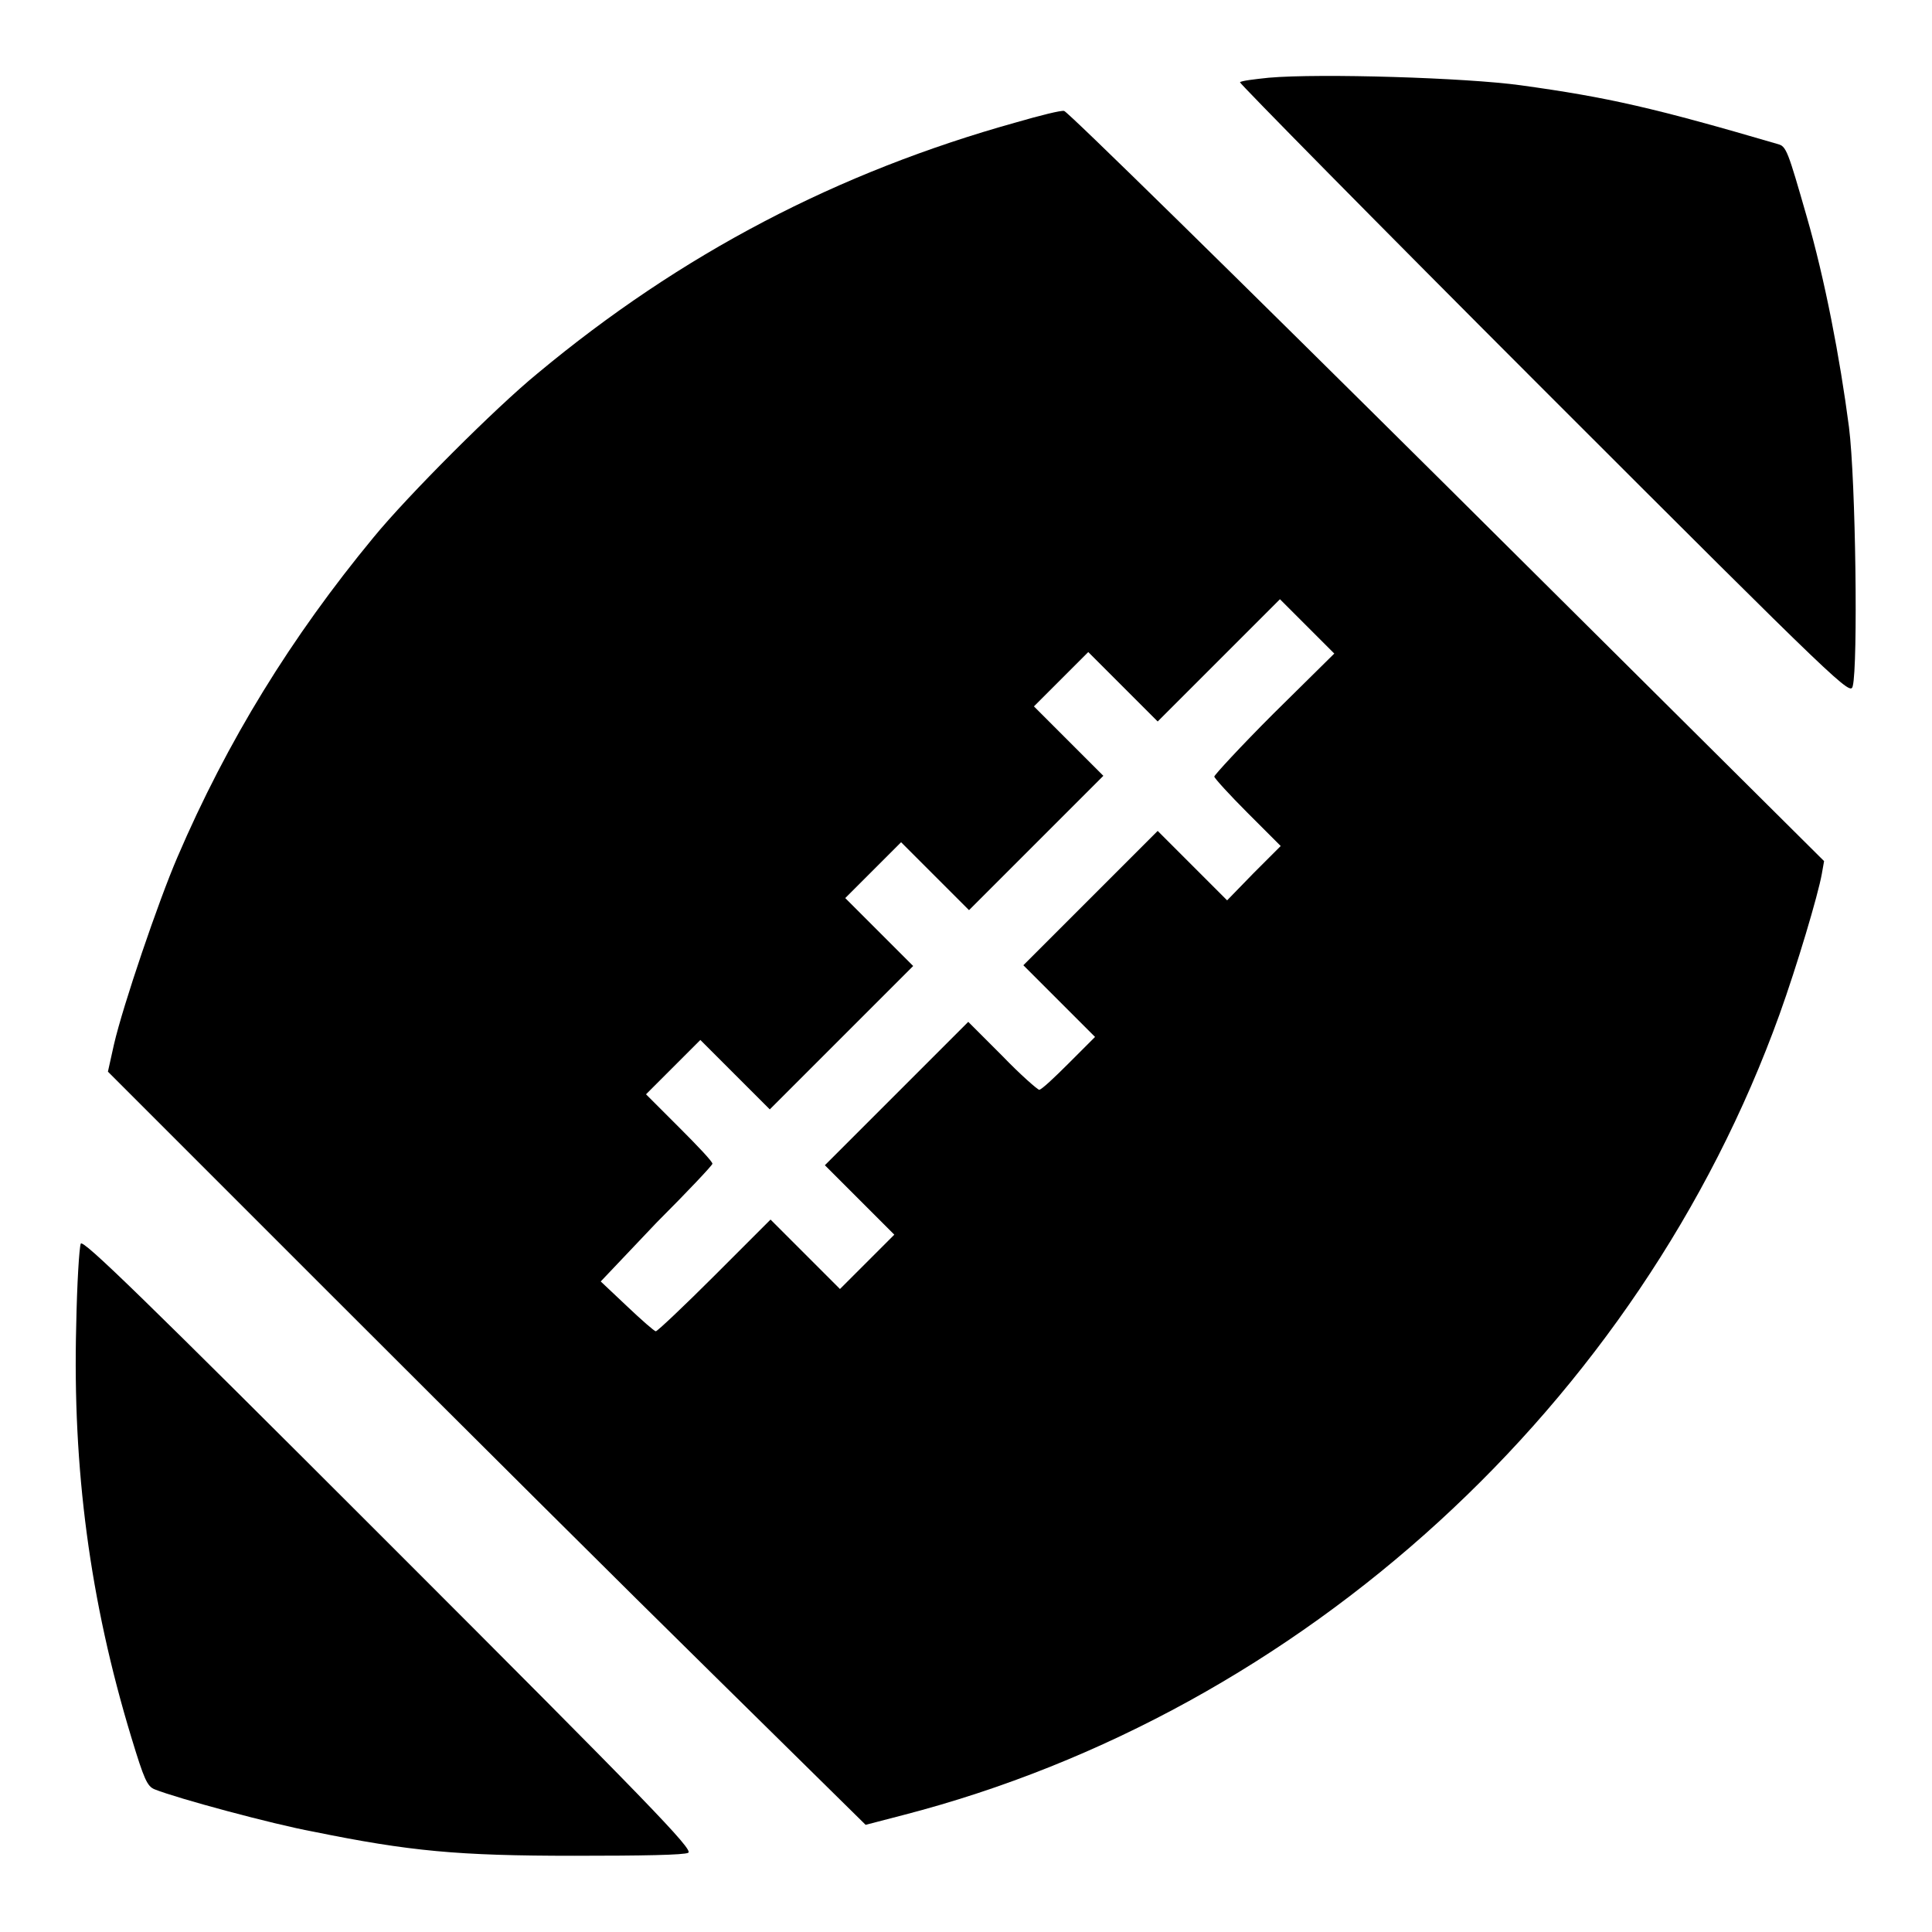 <?xml version="1.0" encoding="utf-8"?>
<!-- Svg Vector Icons : http://www.onlinewebfonts.com/icon -->
<!DOCTYPE svg PUBLIC "-//W3C//DTD SVG 1.1//EN" "http://www.w3.org/Graphics/SVG/1.1/DTD/svg11.dtd">
<svg version="1.1" xmlns="http://www.w3.org/2000/svg" xmlns:xlink="http://www.w3.org/1999/xlink" x="0px" y="0px" viewBox="0 0 256 256" enable-background="new 0 0 256 256" xml:space="preserve">
<g><g><g><path fill="#000000" d="M168.1,10.3c-1.9,0.2-3.6,0.4-3.8,0.6c-0.1,0.1,18,18.5,40.3,40.8c39.7,39.7,40.6,40.5,40.9,39.2c0.7-2.7,0.4-27.2-0.5-34.3c-1.2-9.2-3.2-19.6-5.6-27.9c-2.5-8.7-2.7-9.3-3.8-9.6c-16.4-4.8-22.5-6.2-34.1-7.8C194.3,10.3,174.9,9.7,168.1,10.3z"/><path fill="#000000" d="M134.7,16.2C111,22.8,90.3,33.6,71.2,49.5C65.7,54,54,65.7,49.5,71.2c-10.9,13.2-19.4,27-26,42.4c-2.5,5.8-7.2,19.6-8.4,24.8l-0.8,3.6l30,30c16.5,16.5,39,38.9,50.2,49.9l20.2,19.9l5-1.3c52.9-13.7,97.5-54.5,116.1-106.1c2.3-6.4,5.1-15.8,5.6-18.6l0.3-1.7l-50-49.7c-27.5-27.3-50.3-49.7-50.7-49.7C140.6,14.6,137.8,15.3,134.7,16.2z M168.7,94.6c-4.3,4.3-7.8,8.1-7.8,8.3c0,0.2,2,2.4,4.4,4.8l4.4,4.4l-3.6,3.6l-3.5,3.6l-4.6-4.6l-4.6-4.6l-8.9,8.9l-8.9,8.9l4.7,4.7l4.8,4.8l-3.5,3.5c-1.9,1.9-3.6,3.5-3.9,3.5c-0.2,0-2.5-2-4.9-4.5l-4.5-4.5l-9.5,9.5l-9.5,9.5l4.6,4.6l4.6,4.6l-3.6,3.6l-3.6,3.6l-4.6-4.6l-4.6-4.6l-7.4,7.4c-4.1,4.1-7.6,7.4-7.8,7.4c-0.2,0-1.9-1.5-3.8-3.3l-3.5-3.3L87,162c4.1-4.1,7.4-7.6,7.4-7.8c0-0.3-2-2.4-4.4-4.8l-4.4-4.4l3.6-3.6l3.6-3.6l4.6,4.6l4.6,4.6l9.5-9.5l9.5-9.5l-4.5-4.5l-4.5-4.5l3.7-3.7l3.7-3.7l4.5,4.5l4.5,4.5l8.9-8.9l8.9-8.9l-4.6-4.6l-4.6-4.6l3.6-3.6l3.6-3.6l4.6,4.6l4.6,4.6l8.1-8.1l8.1-8.1l3.6,3.6l3.6,3.6L168.7,94.6z"/><path fill="#000000" d="M10.7,164.8c-0.2,0.5-0.5,5.3-0.6,10.8c-0.5,19,1.8,36.5,7.3,54.6c1.7,5.6,2.1,6.5,3.1,6.9c3,1.2,15.6,4.6,21,5.6c12.8,2.6,19.1,3.2,34.6,3.2c9,0,14.6-0.1,15.1-0.4c0.7-0.4-5.3-6.6-39.7-41C18.9,171.9,10.9,164.1,10.7,164.8z"/></g></g></g>
</svg>